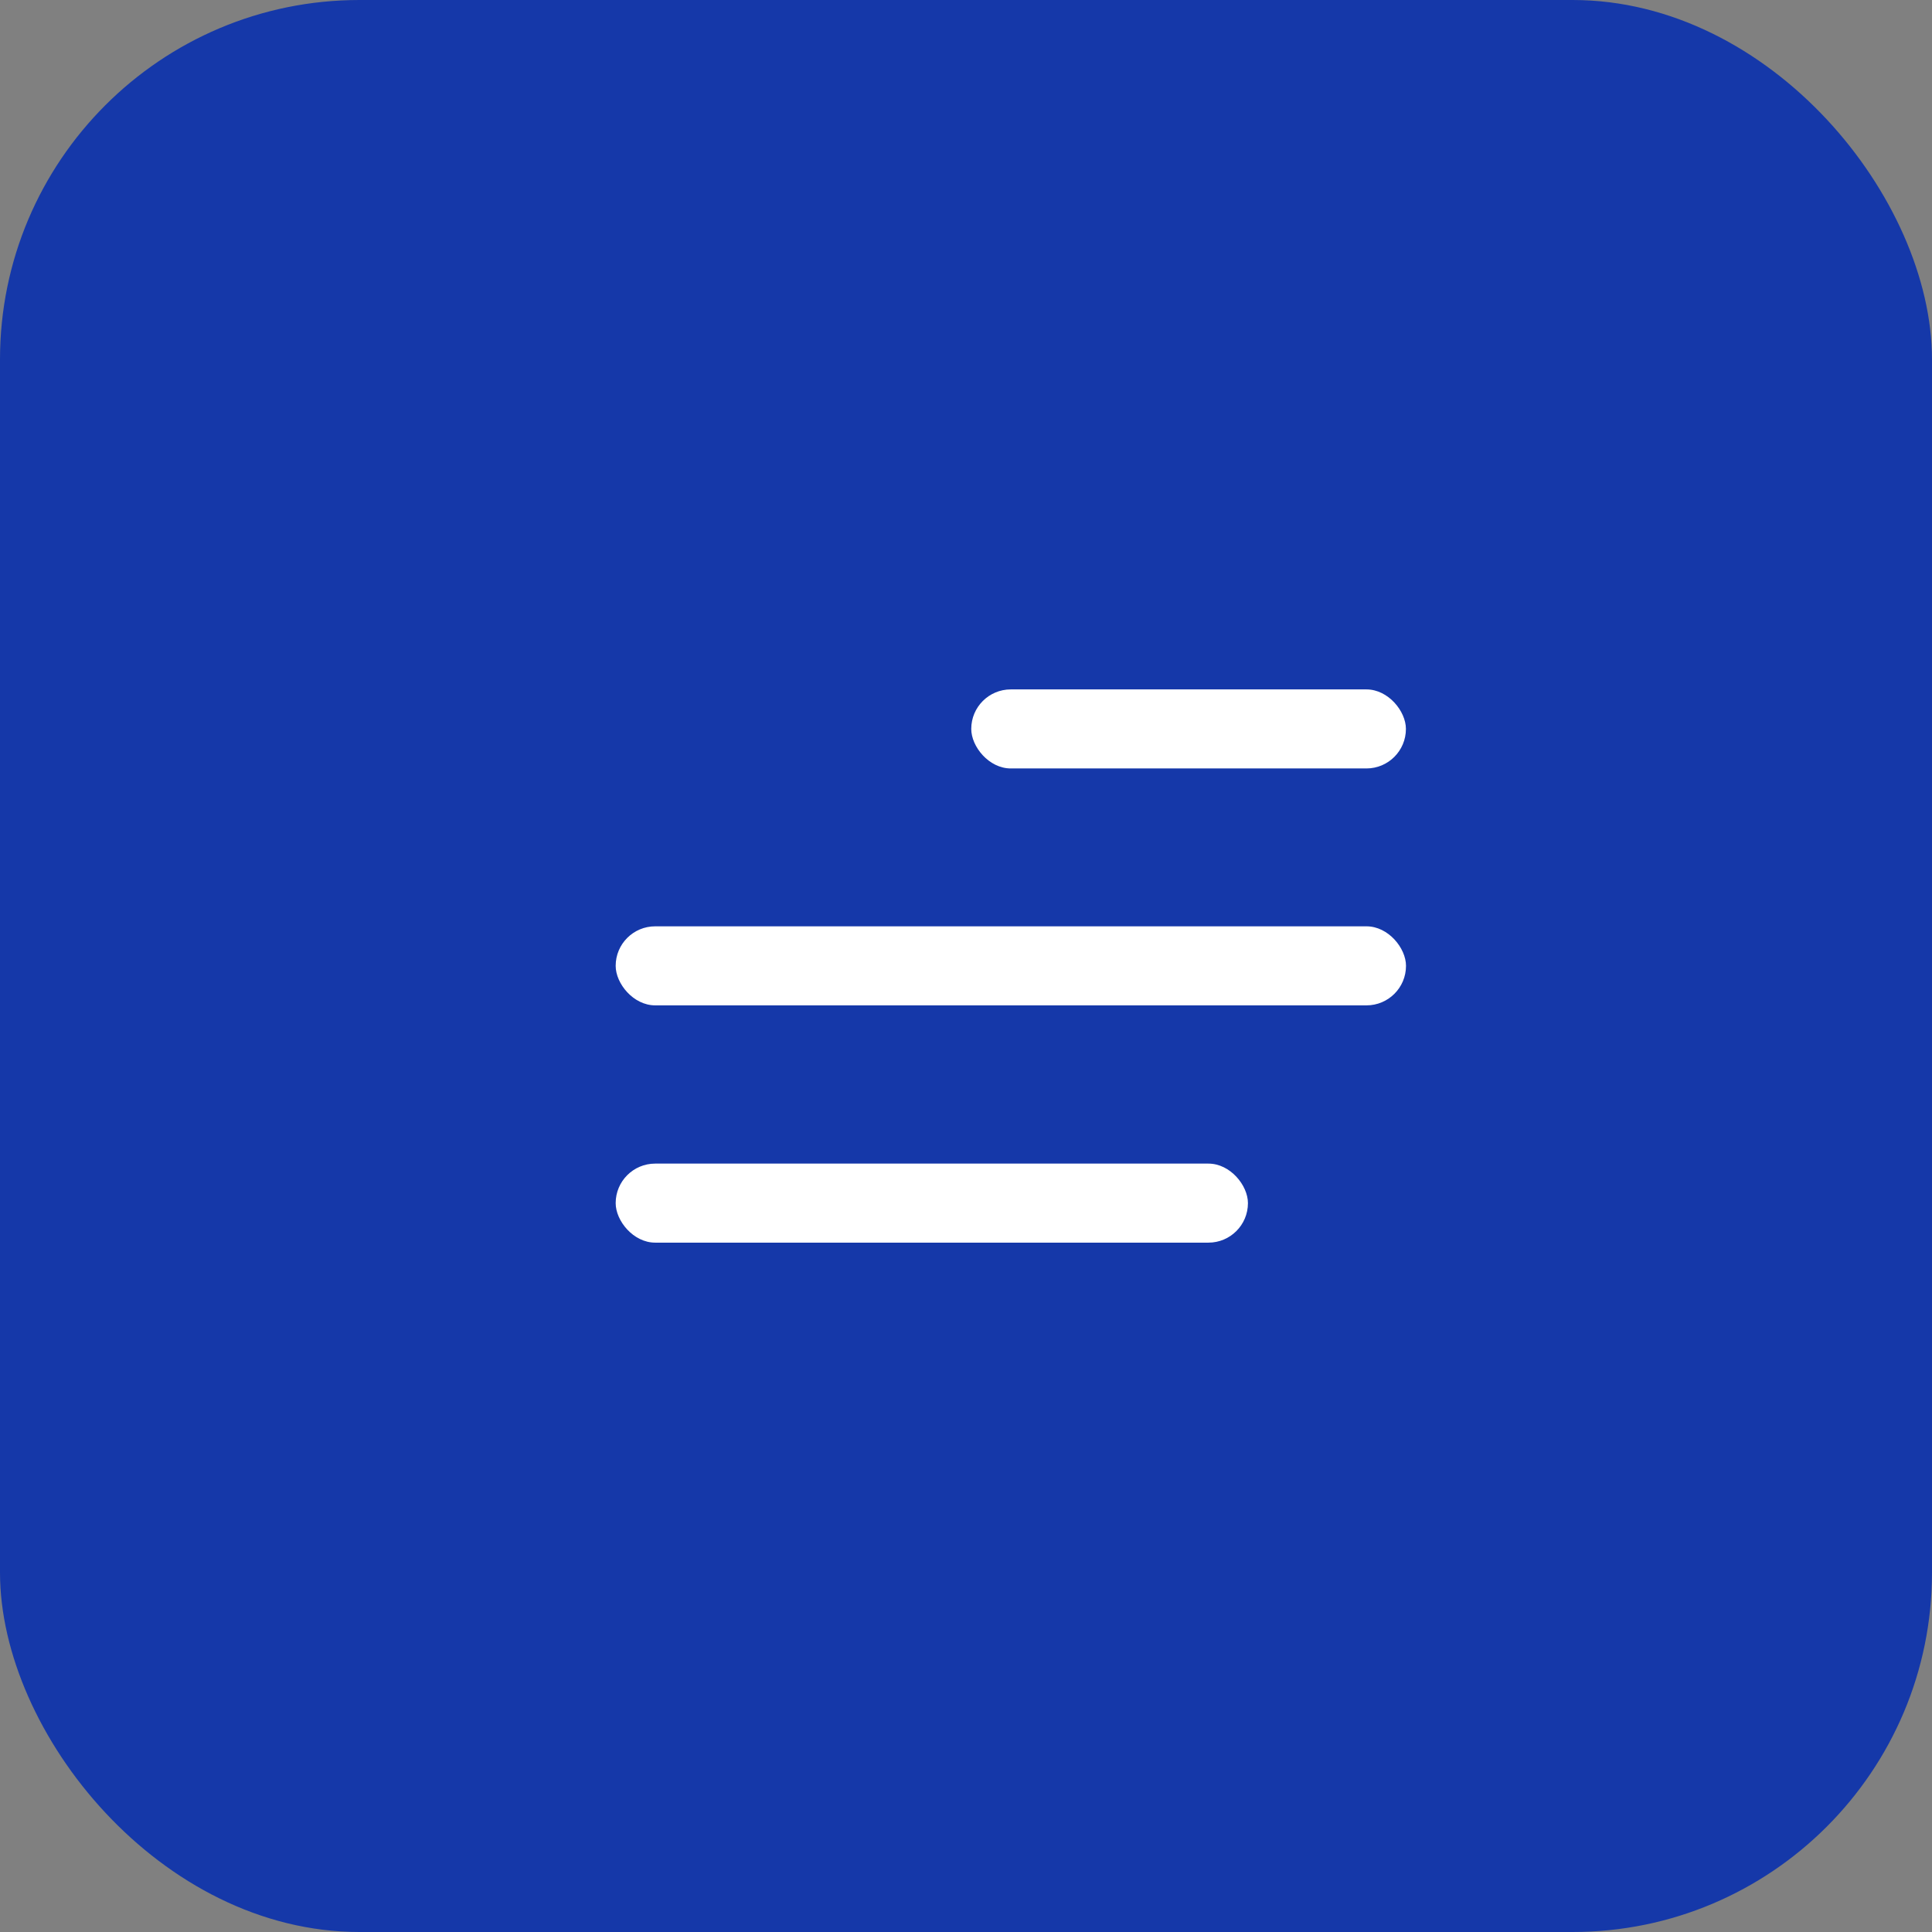 <?xml version="1.0" encoding="UTF-8"?> <svg xmlns="http://www.w3.org/2000/svg" width="43" height="43" viewBox="0 0 43 43" fill="none"><rect x="0" y="0" width="43" height="43" fill="#808080" stroke="none"/><rect width="43" height="43" rx="8" fill="#1538A9"></rect><rect x="13.703" y="25.898" width="14.072" height="1.759" rx="0.879" fill="white"></rect><rect x="13.703" y="20.617" width="17.59" height="1.759" rx="0.879" fill="white"></rect><rect x="21.617" y="15.344" width="9.674" height="1.759" rx="0.879" fill="white"></rect></svg> 